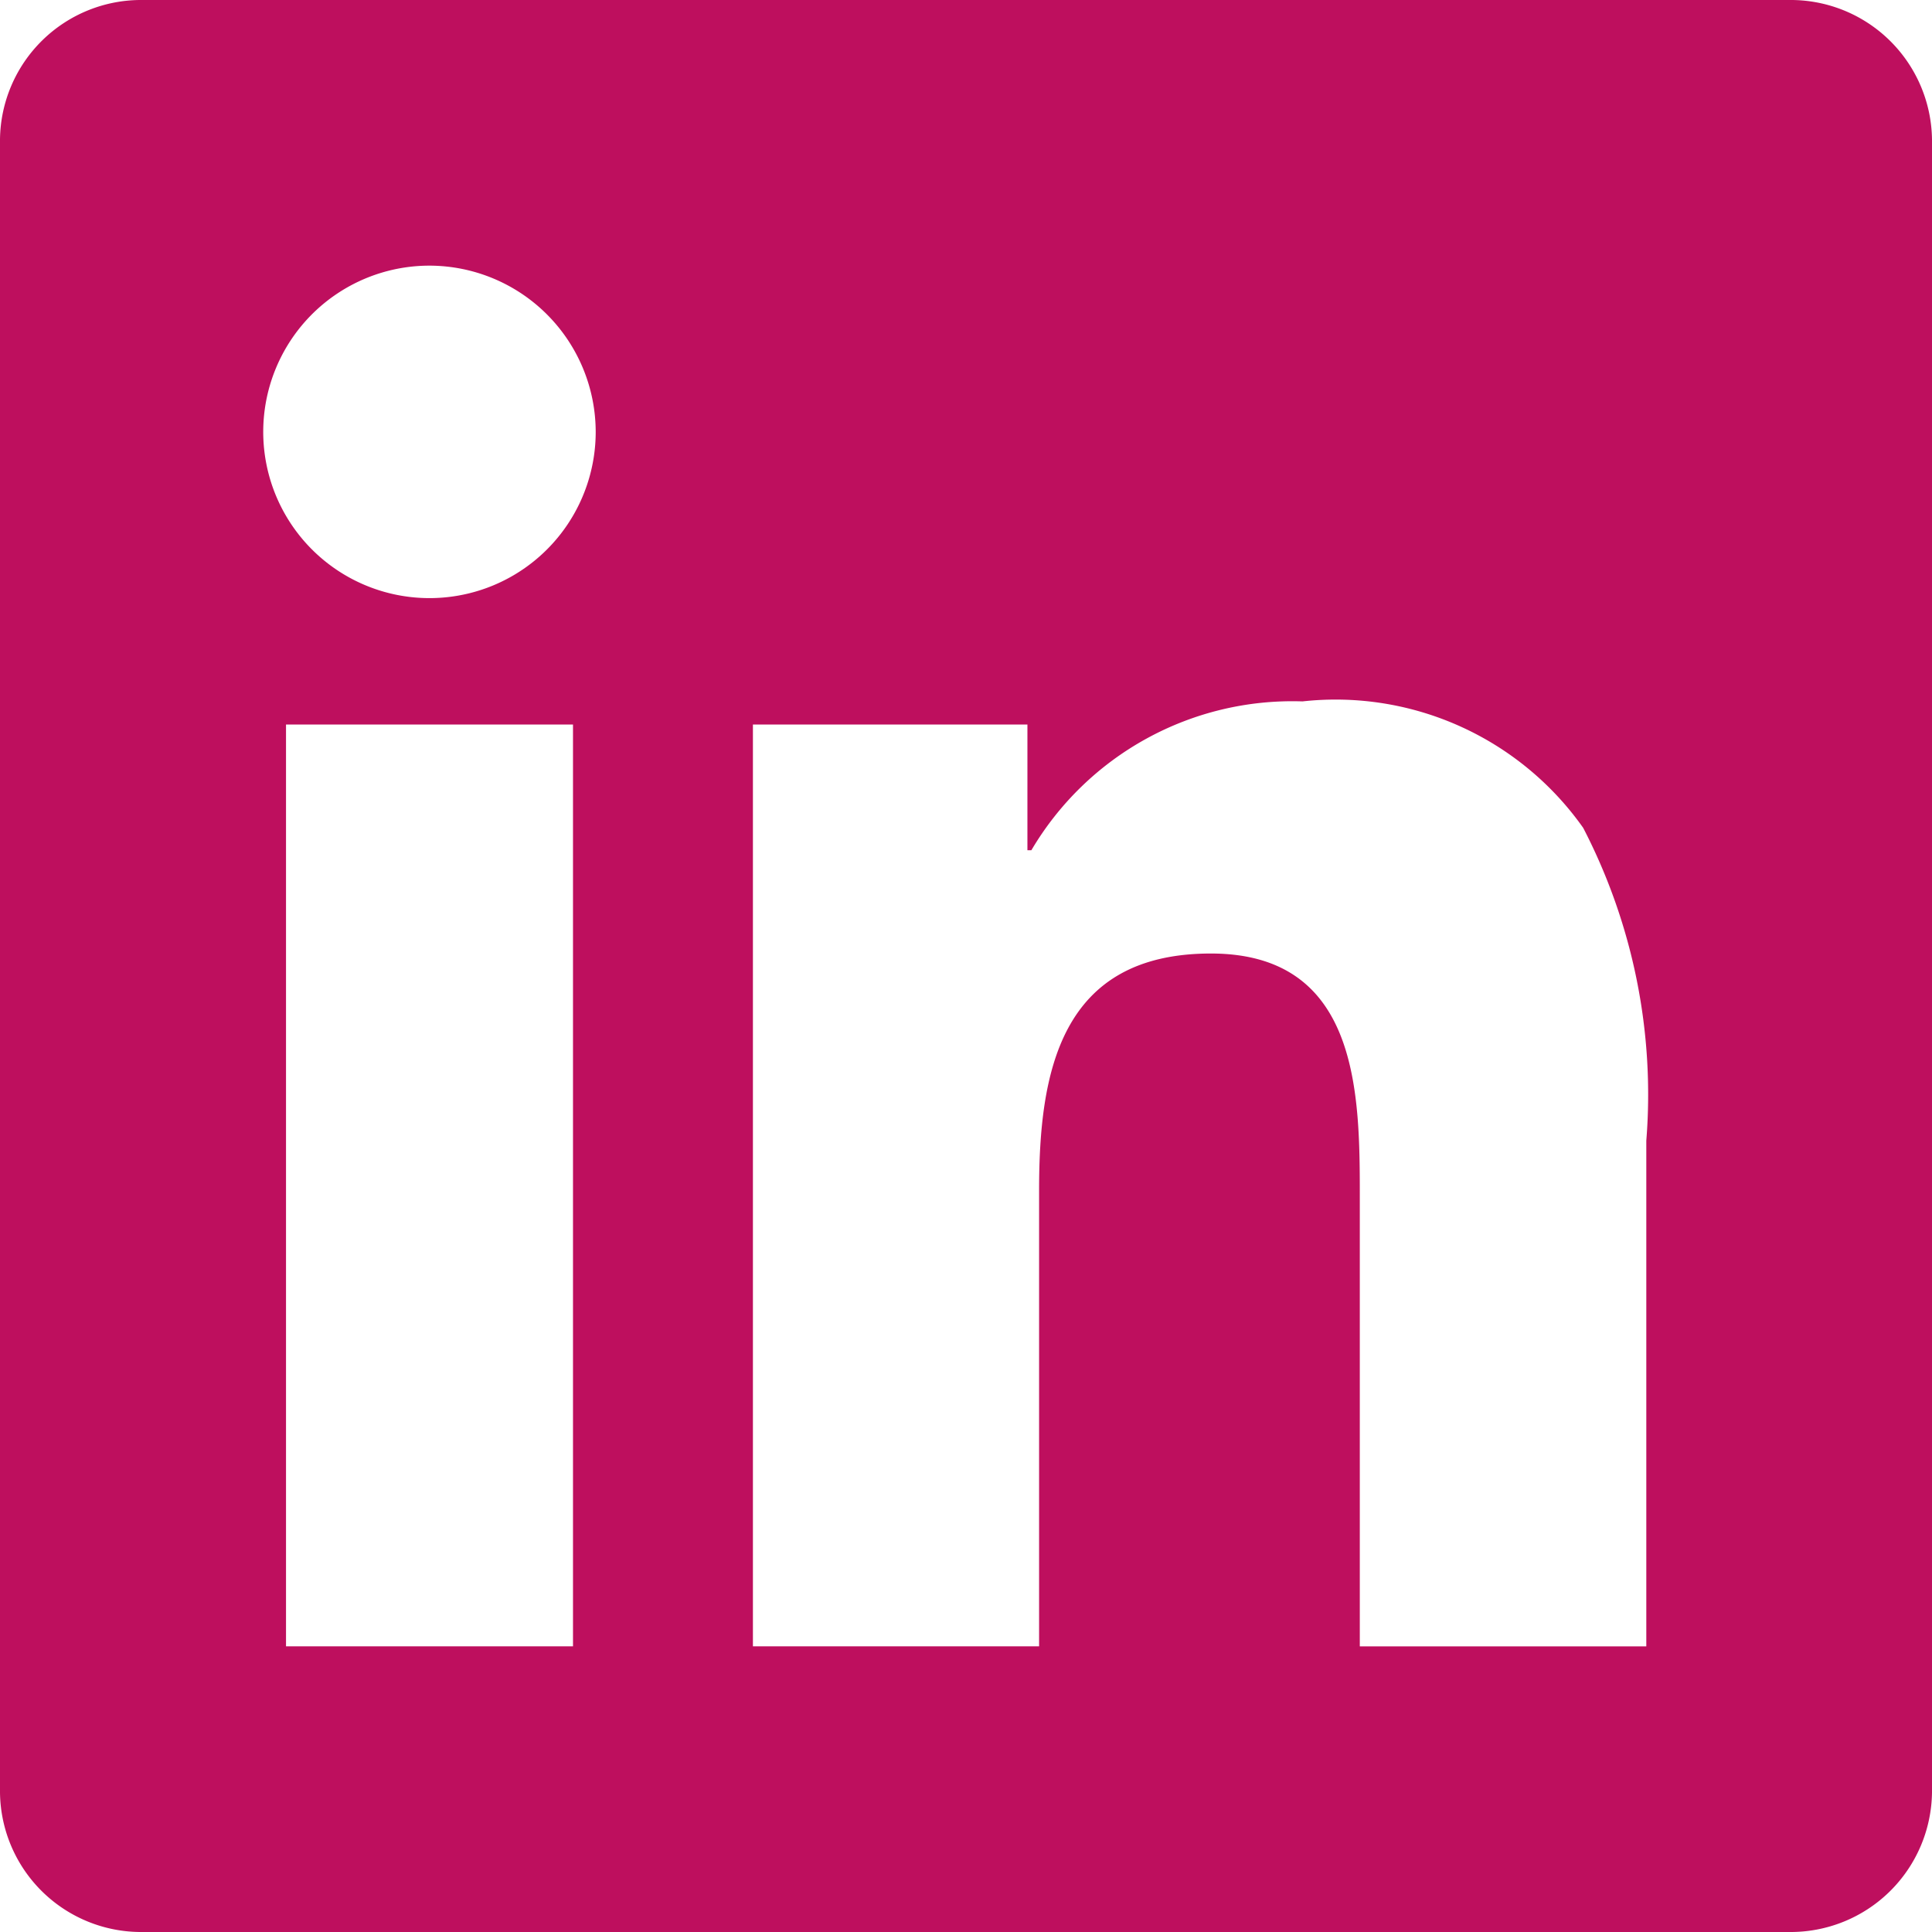 <svg id="Social_Icons_24px_-_LinkedIn" data-name="Social Icons – 24px - LinkedIn" xmlns="http://www.w3.org/2000/svg" width="24" height="24" viewBox="0 0 24 24">
  <path id="Icon" d="M22.224,24H1.77A1.753,1.753,0,0,1,0,22.268V1.731A1.753,1.753,0,0,1,1.77,0H22.224A1.756,1.756,0,0,1,24,1.731V22.268A1.756,1.756,0,0,1,22.224,24ZM9.353,9V20.451h3.555V14.786c0-1.454.254-2.941,2.134-2.941,1.85,0,1.85,1.755,1.85,3.036v5.571h3.559V14.17a7.2,7.2,0,0,0-.784-3.886,3.764,3.764,0,0,0-3.487-1.571,3.763,3.763,0,0,0-3.368,1.849h-.049V9Zm-5.8,0V20.451H7.118V9ZM5.339,3.3A2.065,2.065,0,1,0,7.4,5.368,2.068,2.068,0,0,0,5.339,3.3Z" transform="translate(0 0)" fill="#be0f5e"/>
</svg>
